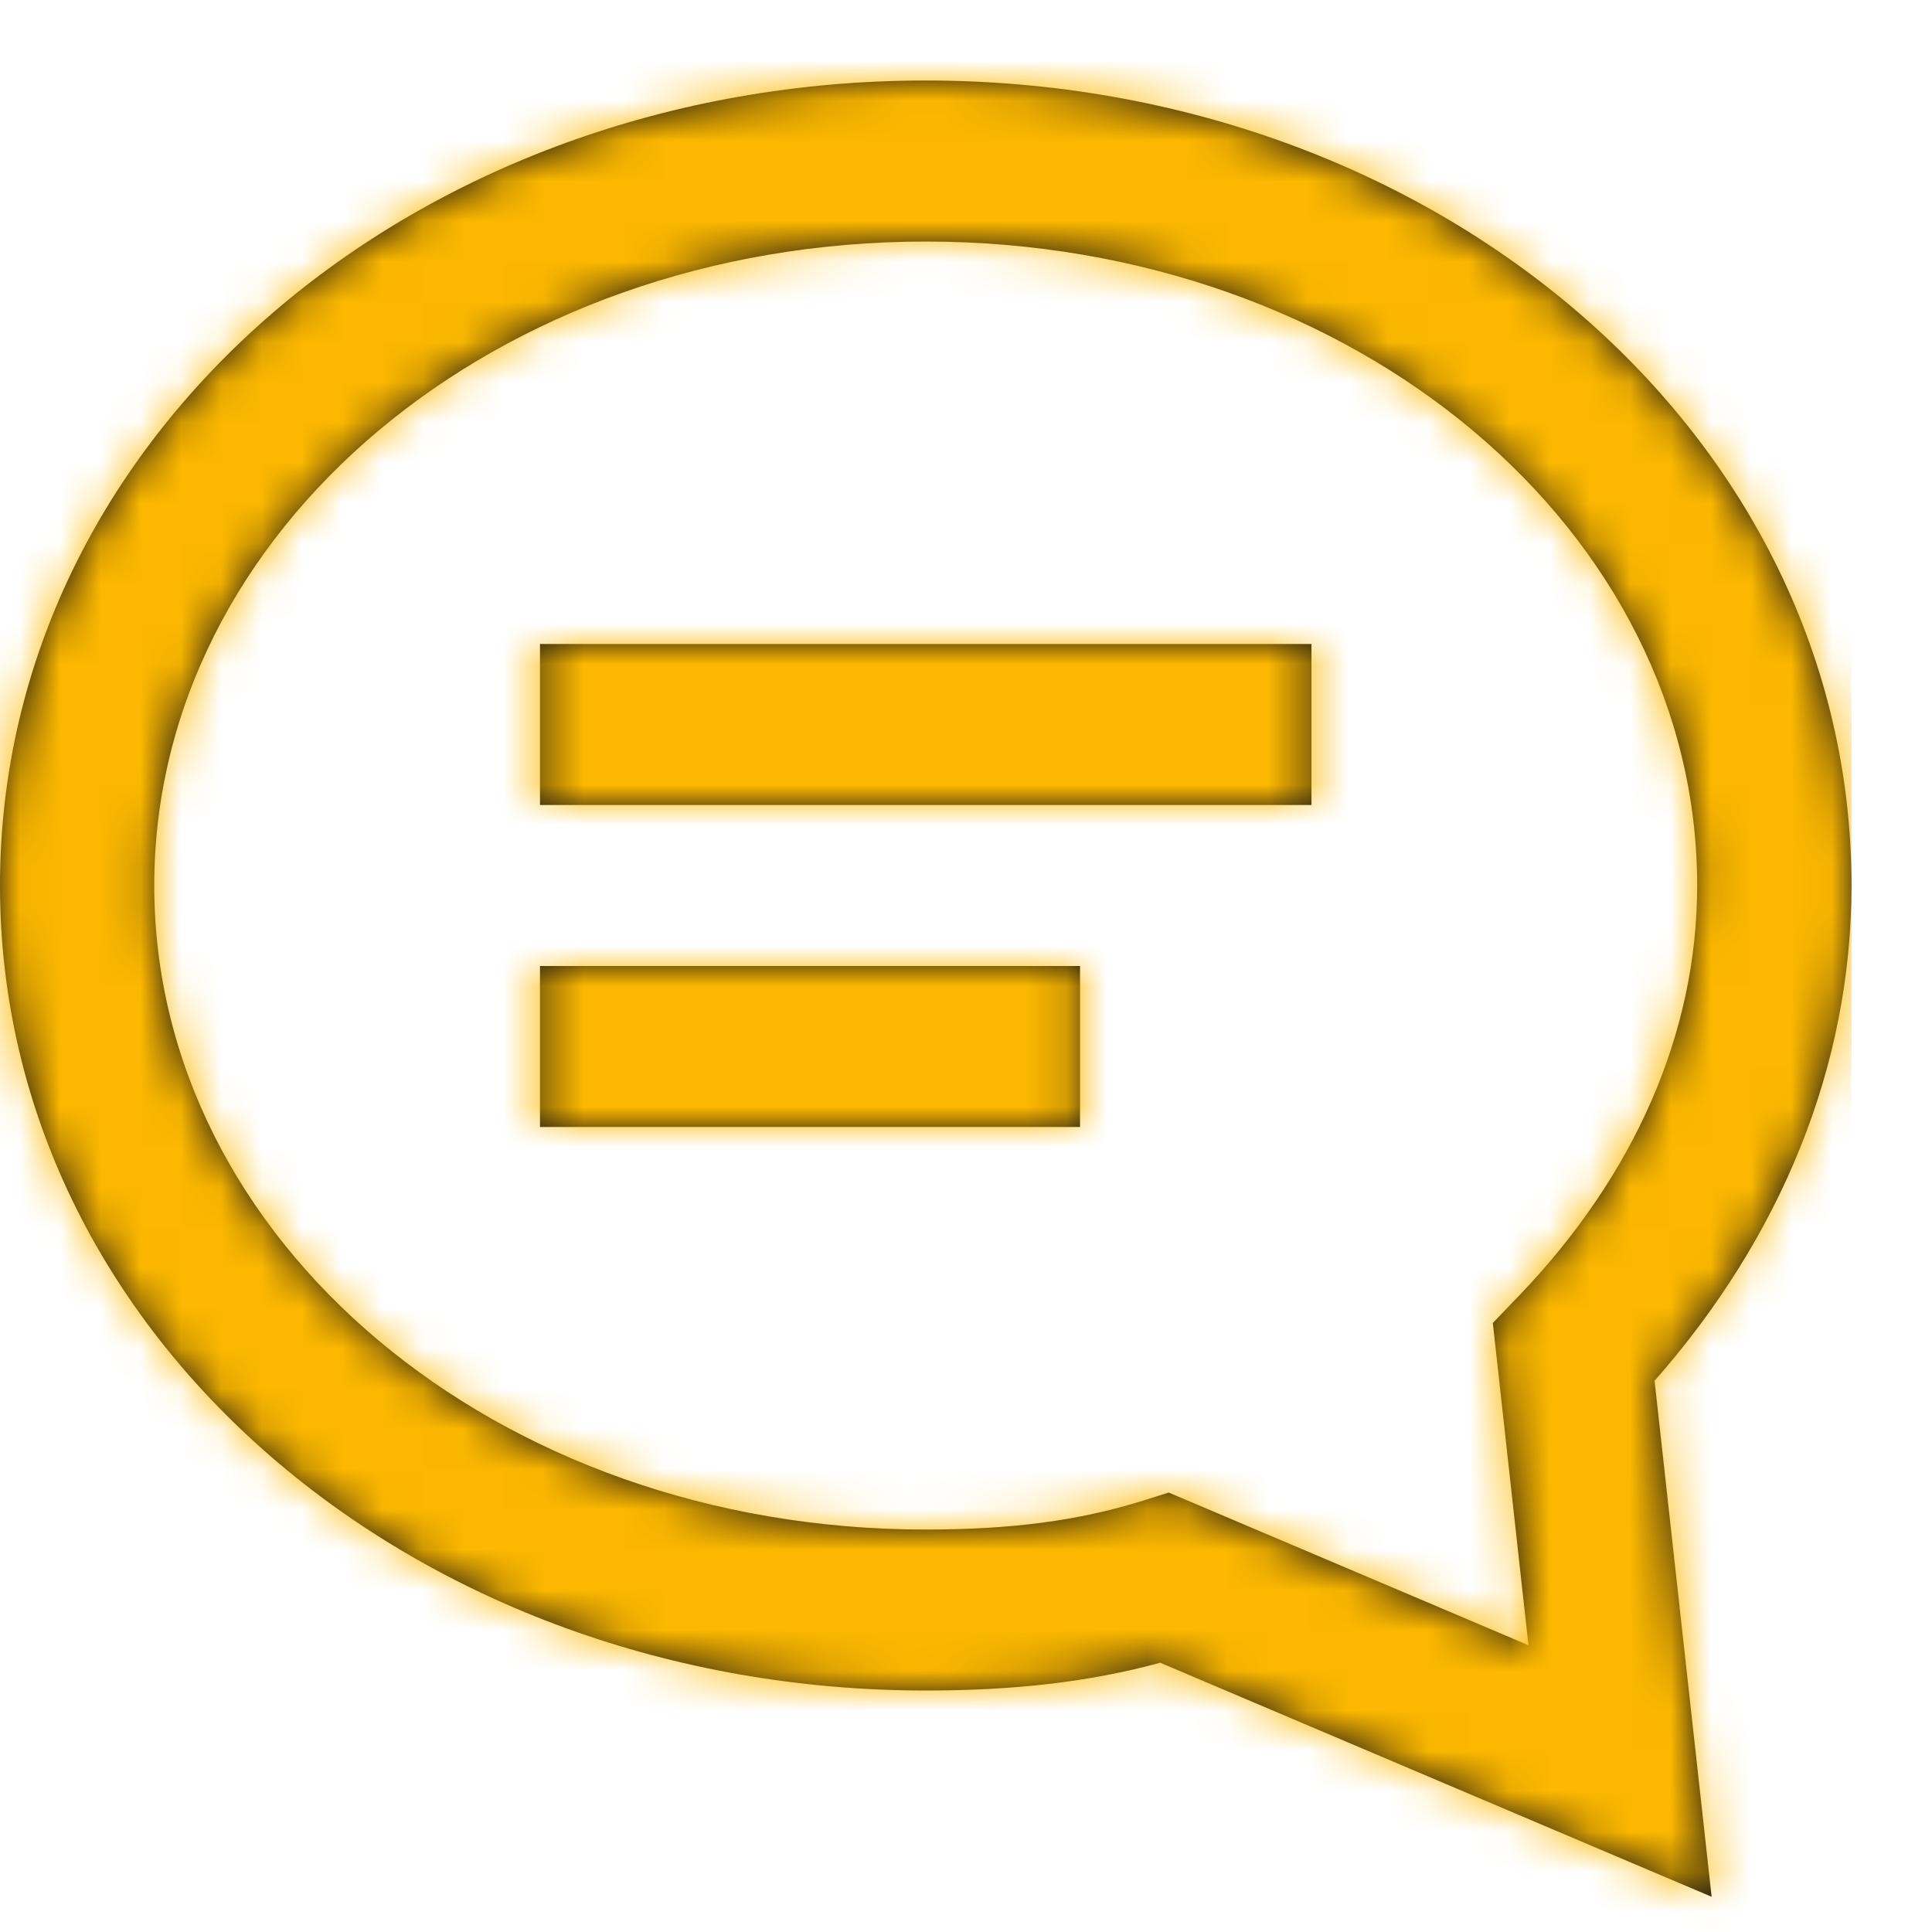 <svg fill="none" height="48" viewBox="0 0 48 48" width="48" xmlns="http://www.w3.org/2000/svg" xmlns:xlink="http://www.w3.org/1999/xlink"><mask id="a" height="46" maskUnits="userSpaceOnUse" width="46" x="0" y="2"><path clip-rule="evenodd" d="m28.826 41.31 13.699 5.815-1.418-12.82c3.138-3.561 4.893-7.812 4.893-12.305 0-11.197-10.318-20-23-20s-23 8.803-23 20 10.318 20 23 20c2.182 0 4.04-.205 5.826-.69zm8.918-9.124-.655.683.885 8.006-8.937-3.793-.647.203c-1.603.502-3.284.716-5.391.716-10.716 0-19.167-7.21-19.167-16s8.451-16 19.167-16c10.716 0 19.167 7.21 19.167 16 0 3.672-1.56 7.2-4.422 10.186zm-24.328-4.186v-4h13.417v4zm0-12v4h19.167v-4z" fill="#fff" fill-rule="evenodd"/></mask><path clip-rule="evenodd" d="m28.826 41.31 13.699 5.815-1.418-12.82c3.138-3.561 4.893-7.812 4.893-12.305 0-11.197-10.318-20-23-20s-23 8.803-23 20 10.318 20 23 20c2.182 0 4.04-.205 5.826-.69zm8.918-9.124-.655.683.885 8.006-8.937-3.793-.647.203c-1.603.502-3.284.716-5.391.716-10.716 0-19.167-7.21-19.167-16s8.451-16 19.167-16c10.716 0 19.167 7.21 19.167 16 0 3.672-1.56 7.2-4.422 10.186zm-24.328-4.186v-4h13.417v4zm0-12v4h19.167v-4z" fill="#111" fill-rule="evenodd"/><g mask="url(#a)"><path d="m0 0h46v48h-46z" fill="#fcb800"/></g></svg>